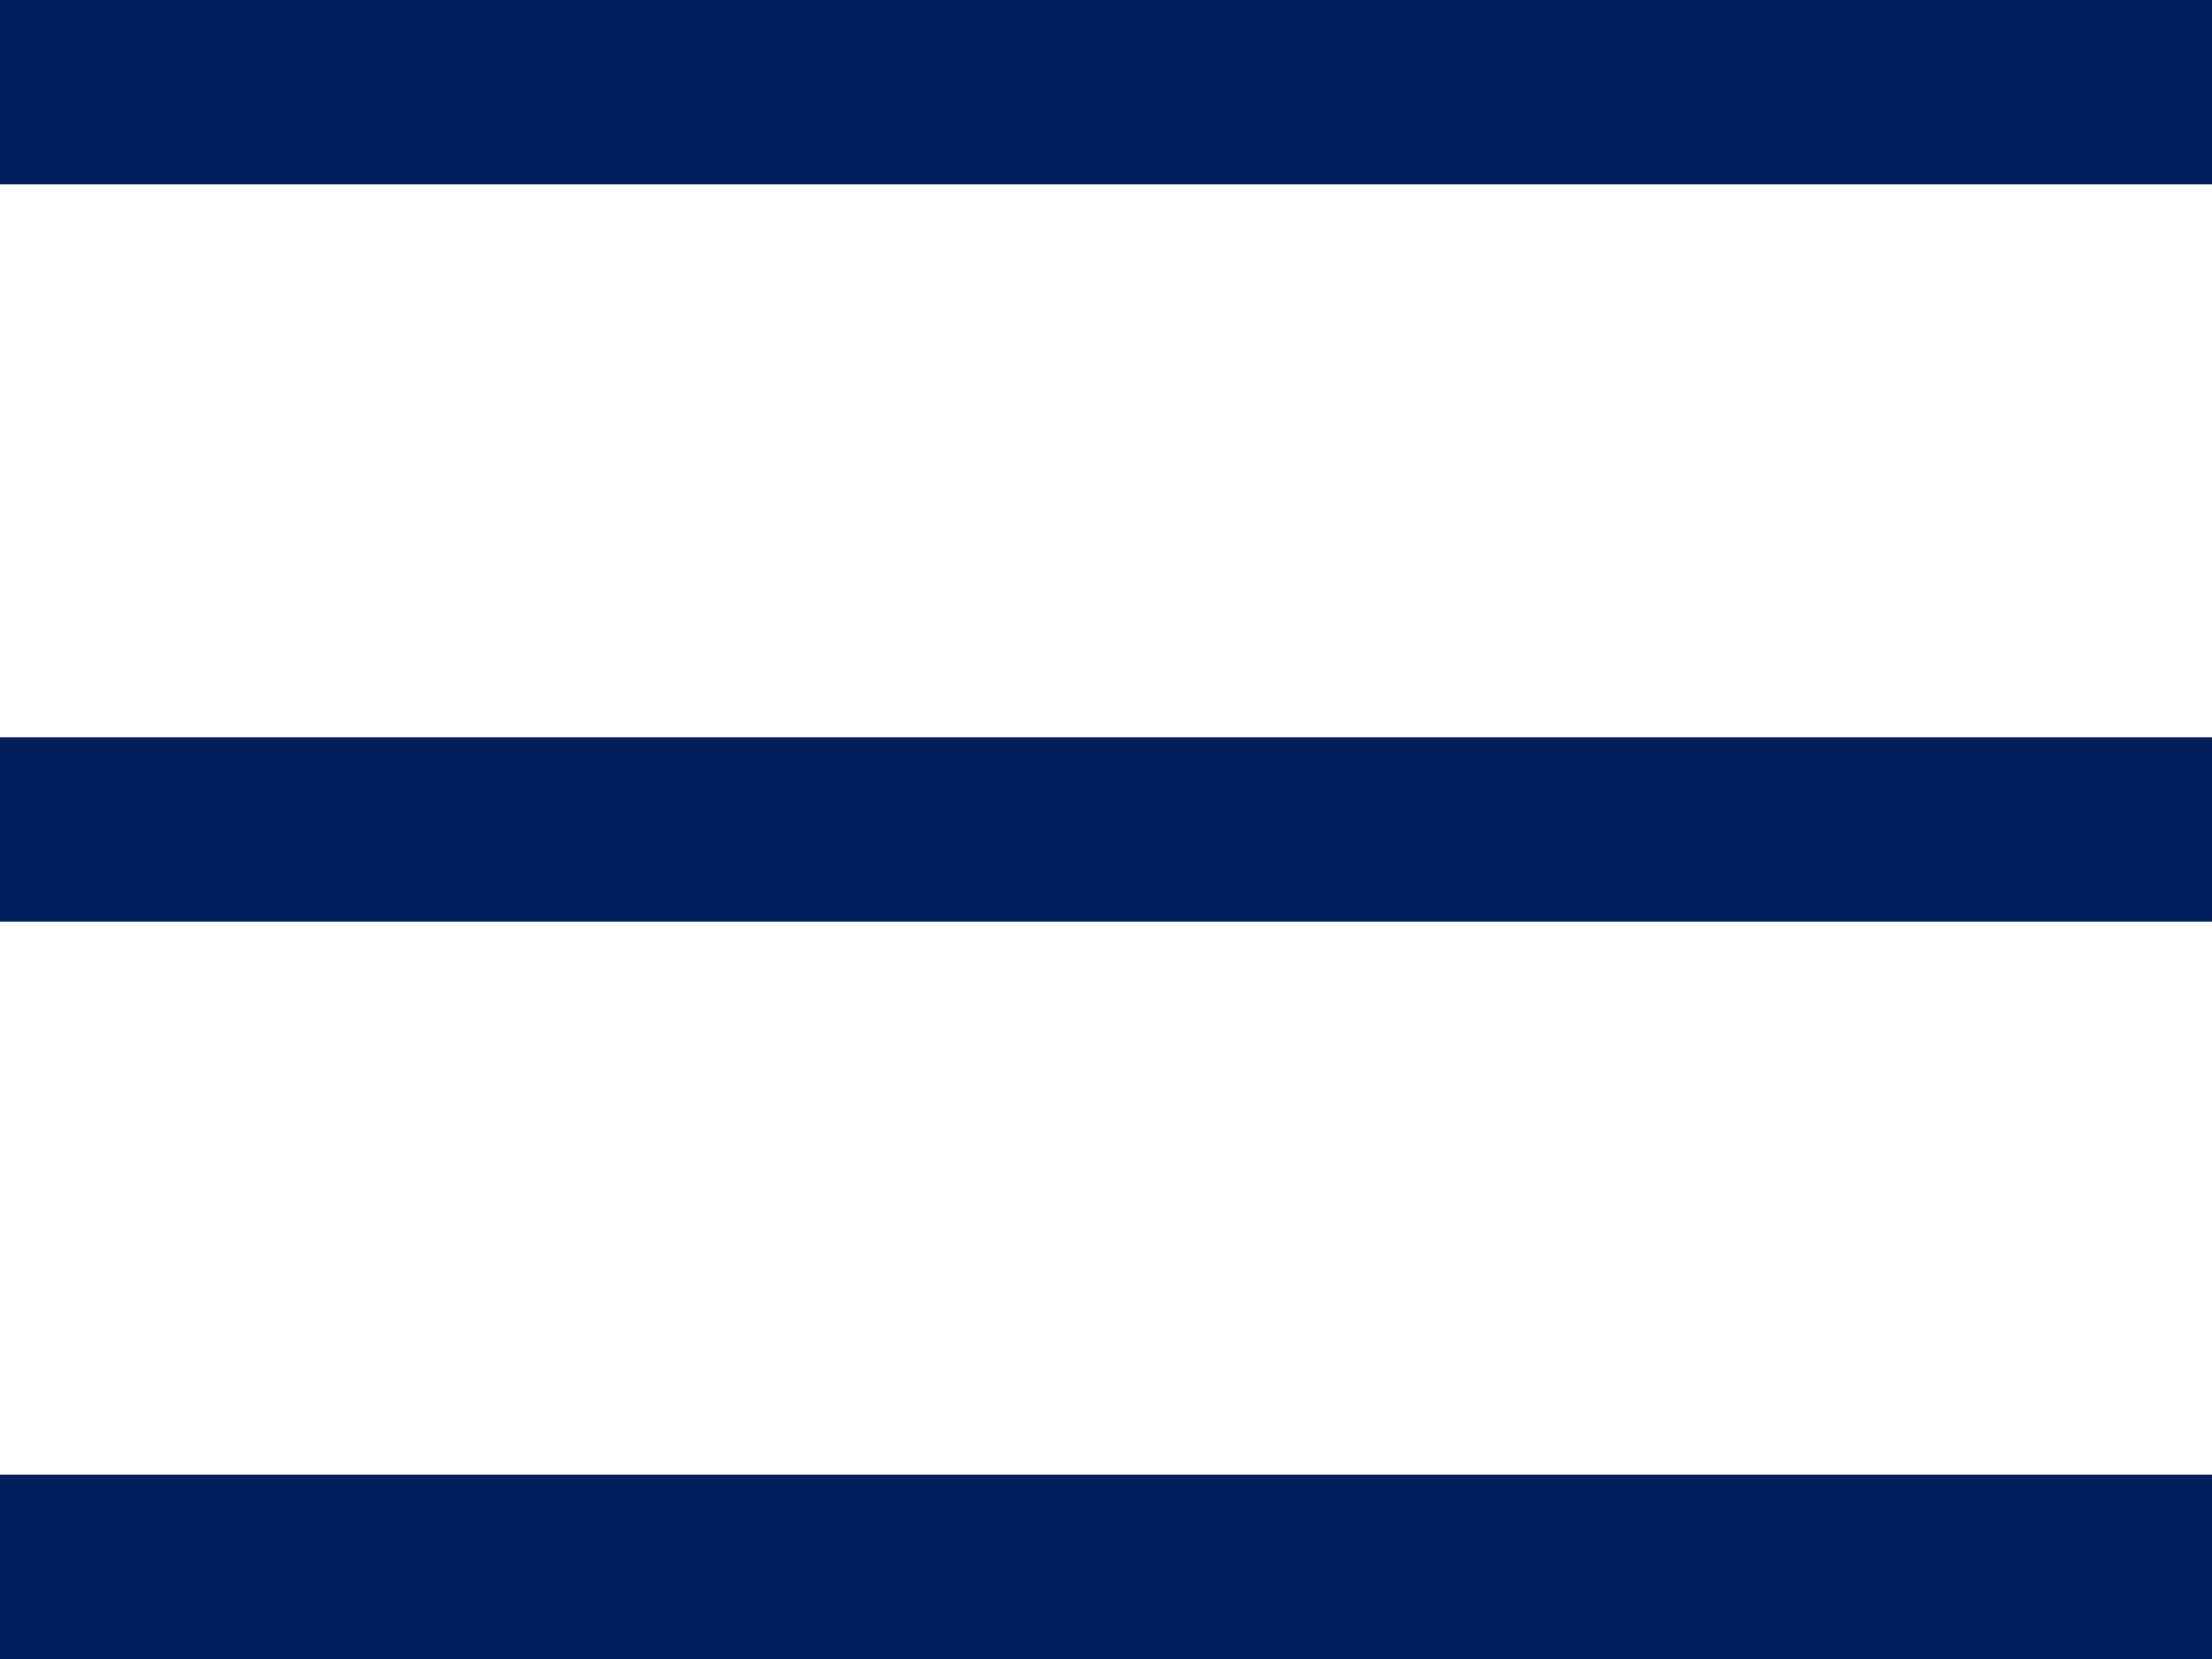 <svg xmlns="http://www.w3.org/2000/svg" width="60" height="45" viewBox="0 0 60 45">
  <g id="Group_328" data-name="Group 328" transform="translate(-433.5 -104)">
    <line id="Line_10" data-name="Line 10" x2="60" transform="translate(433.5 106.5)" fill="none" stroke="#001f5b" stroke-width="5"/>
    <line id="Line_11" data-name="Line 11" x2="60" transform="translate(433.5 126.5)" fill="none" stroke="#001f5b" stroke-width="5"/>
    <line id="Line_12" data-name="Line 12" x2="60" transform="translate(433.5 146.5)" fill="none" stroke="#001f5b" stroke-width="5"/>
  </g>
</svg>
